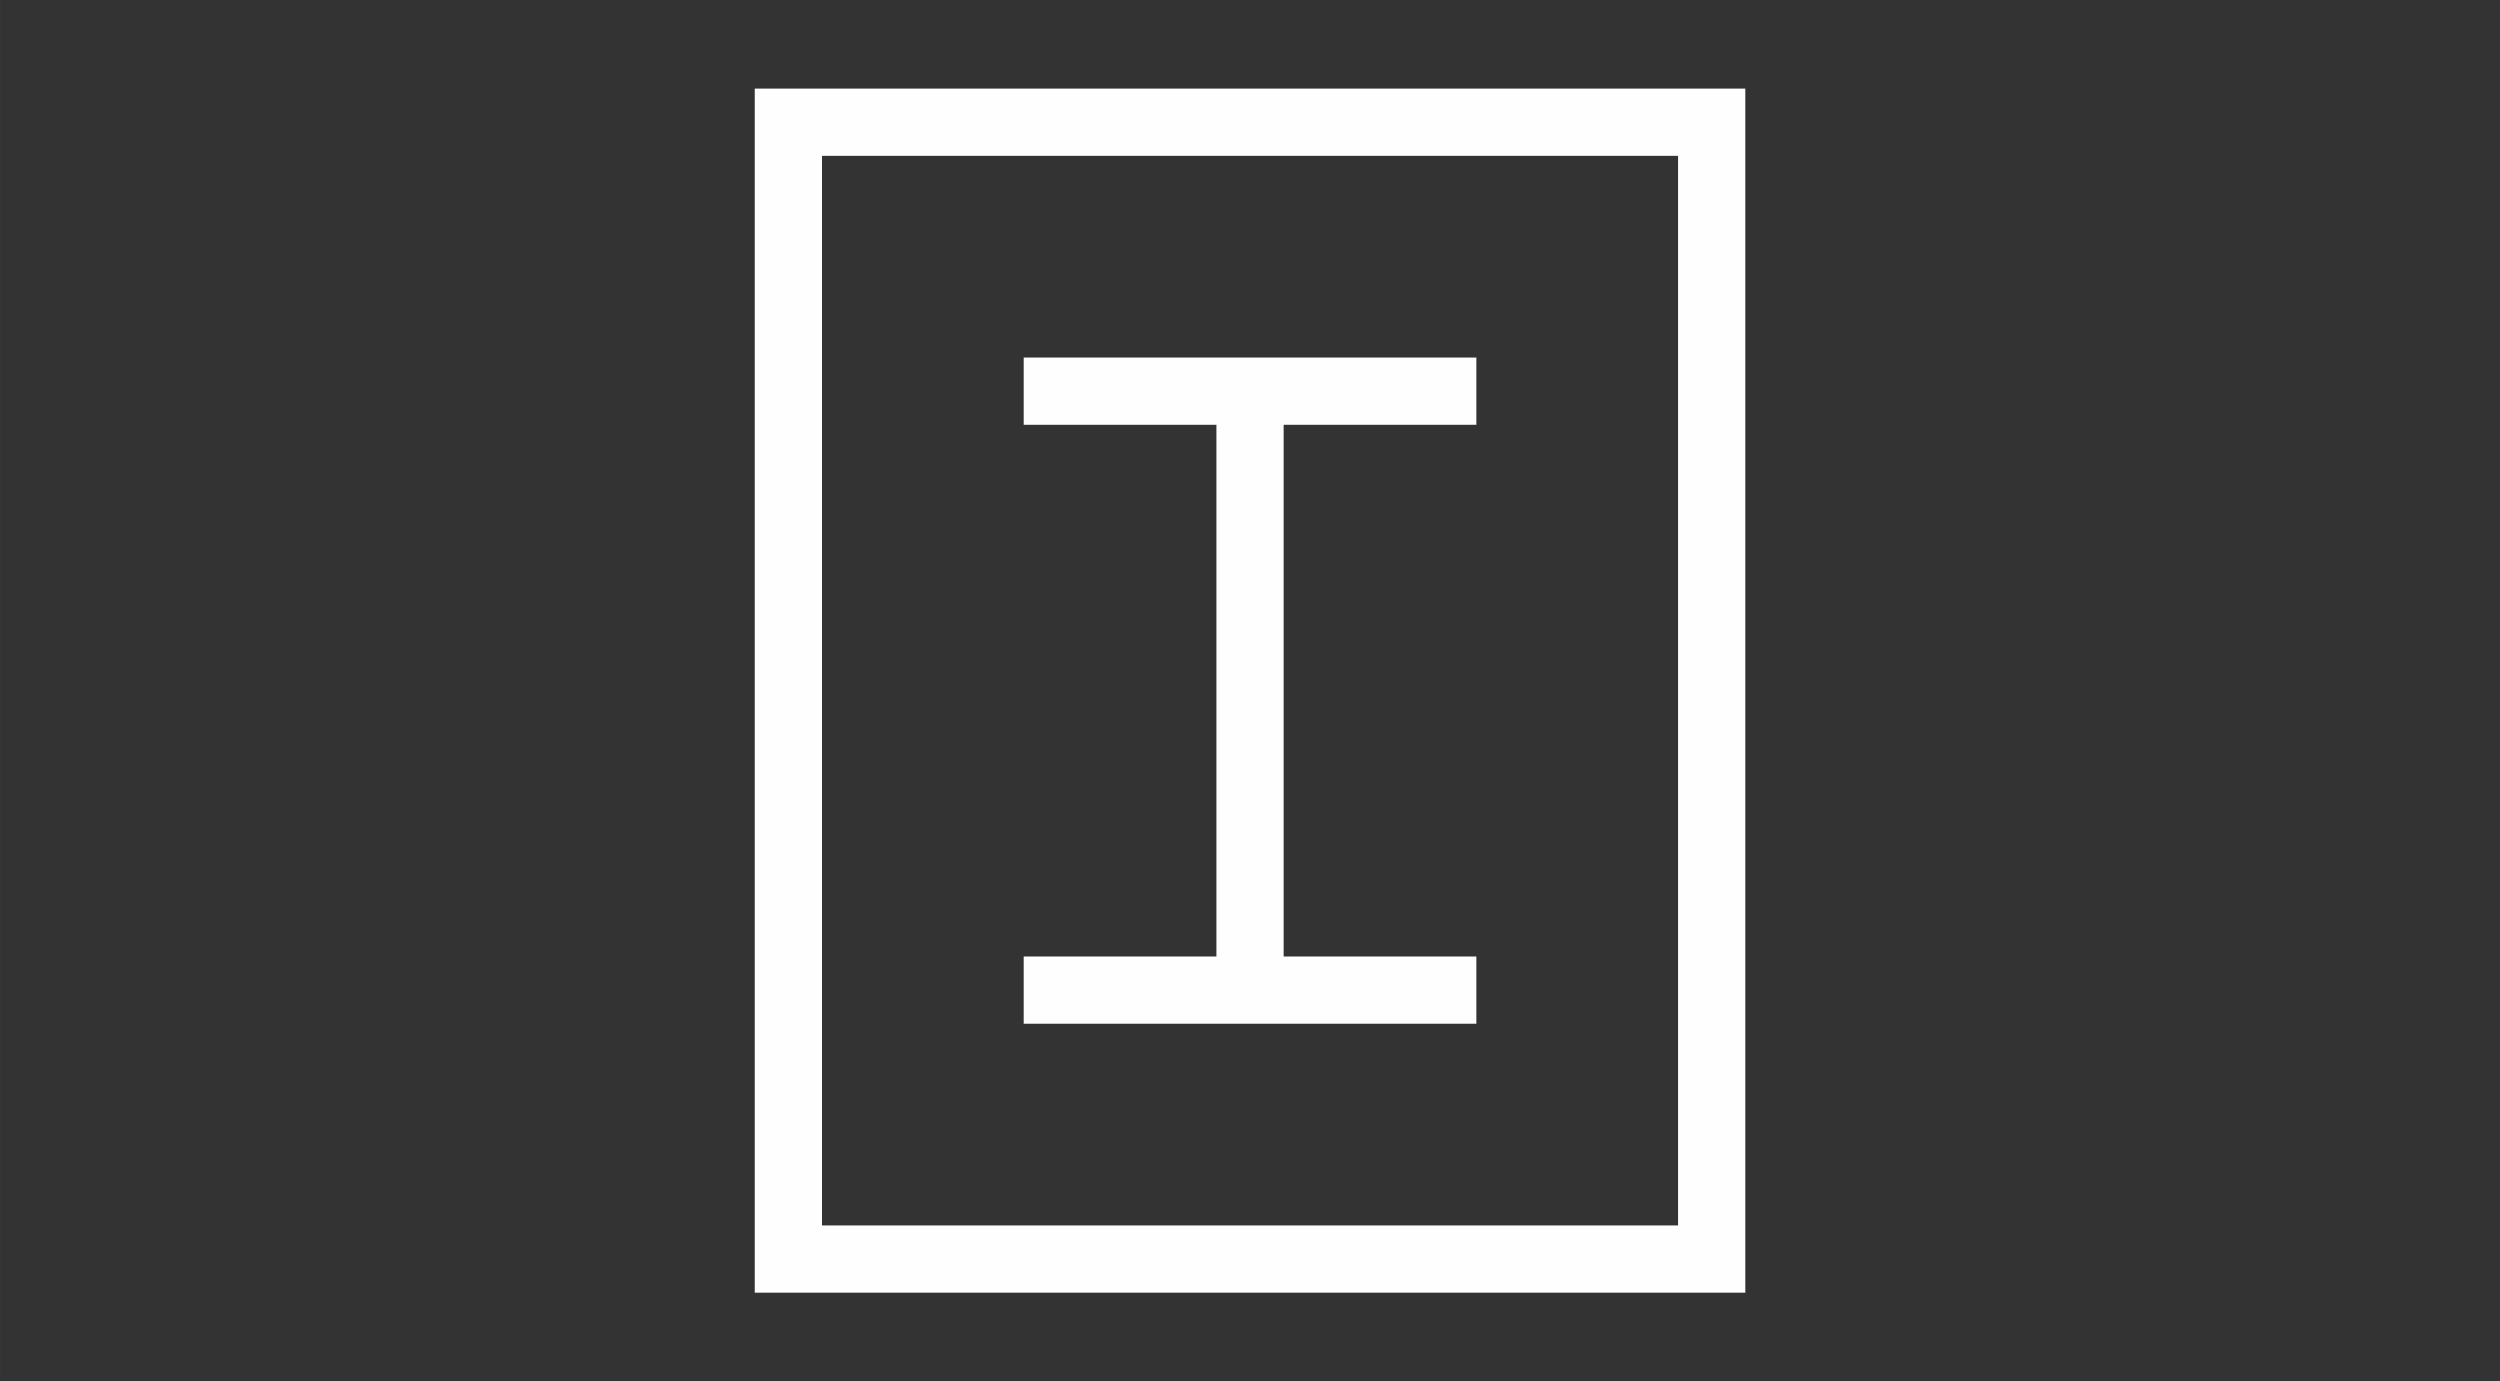 <?xml version="1.0" encoding="UTF-8"?>
<!DOCTYPE svg PUBLIC "-//W3C//DTD SVG 1.1//EN" "http://www.w3.org/Graphics/SVG/1.1/DTD/svg11.dtd">
<!-- Creator: CorelDRAW 2020 (64-Bit) -->
<svg xmlns="http://www.w3.org/2000/svg" xml:space="preserve" width="19.5mm" height="10.774mm" version="1.1" style="shape-rendering:geometricPrecision; text-rendering:geometricPrecision; image-rendering:optimizeQuality; fill-rule:evenodd; clip-rule:evenodd"
viewBox="0 0 44469 24570"
 xmlns:xlink="http://www.w3.org/1999/xlink"
 xmlns:xodm="http://www.corel.com/coreldraw/odm/2003">
 <rect x="0" y="0" width="44469" height="24570" fill="#333333" stroke="none"/>
 <defs>
  <style type="text/css">
   <![CDATA[
    .fil0 {fill:none}
    .fil1 {fill:#FEFEFE}
   ]]>
  </style>
 </defs>
 <g id="Слой_x0020_1">
  <g id="_2278269408352">
   <rect class="fil0" width="44469" height="24571"/>
   <path class="fil1" d="M18209 17014l3428 0 0 -9458 -3428 0 0 -1196 8052 0 0 1196 -3428 0 0 9458 3428 0 0 1196 -8052 0 0 -1196zm-4784 -15438l17620 0 0 21418 -17620 0 0 -21418zm1196 1196l15228 0 0 19026 -15228 0 0 -19026z"/>
  </g>
 </g>
</svg>
